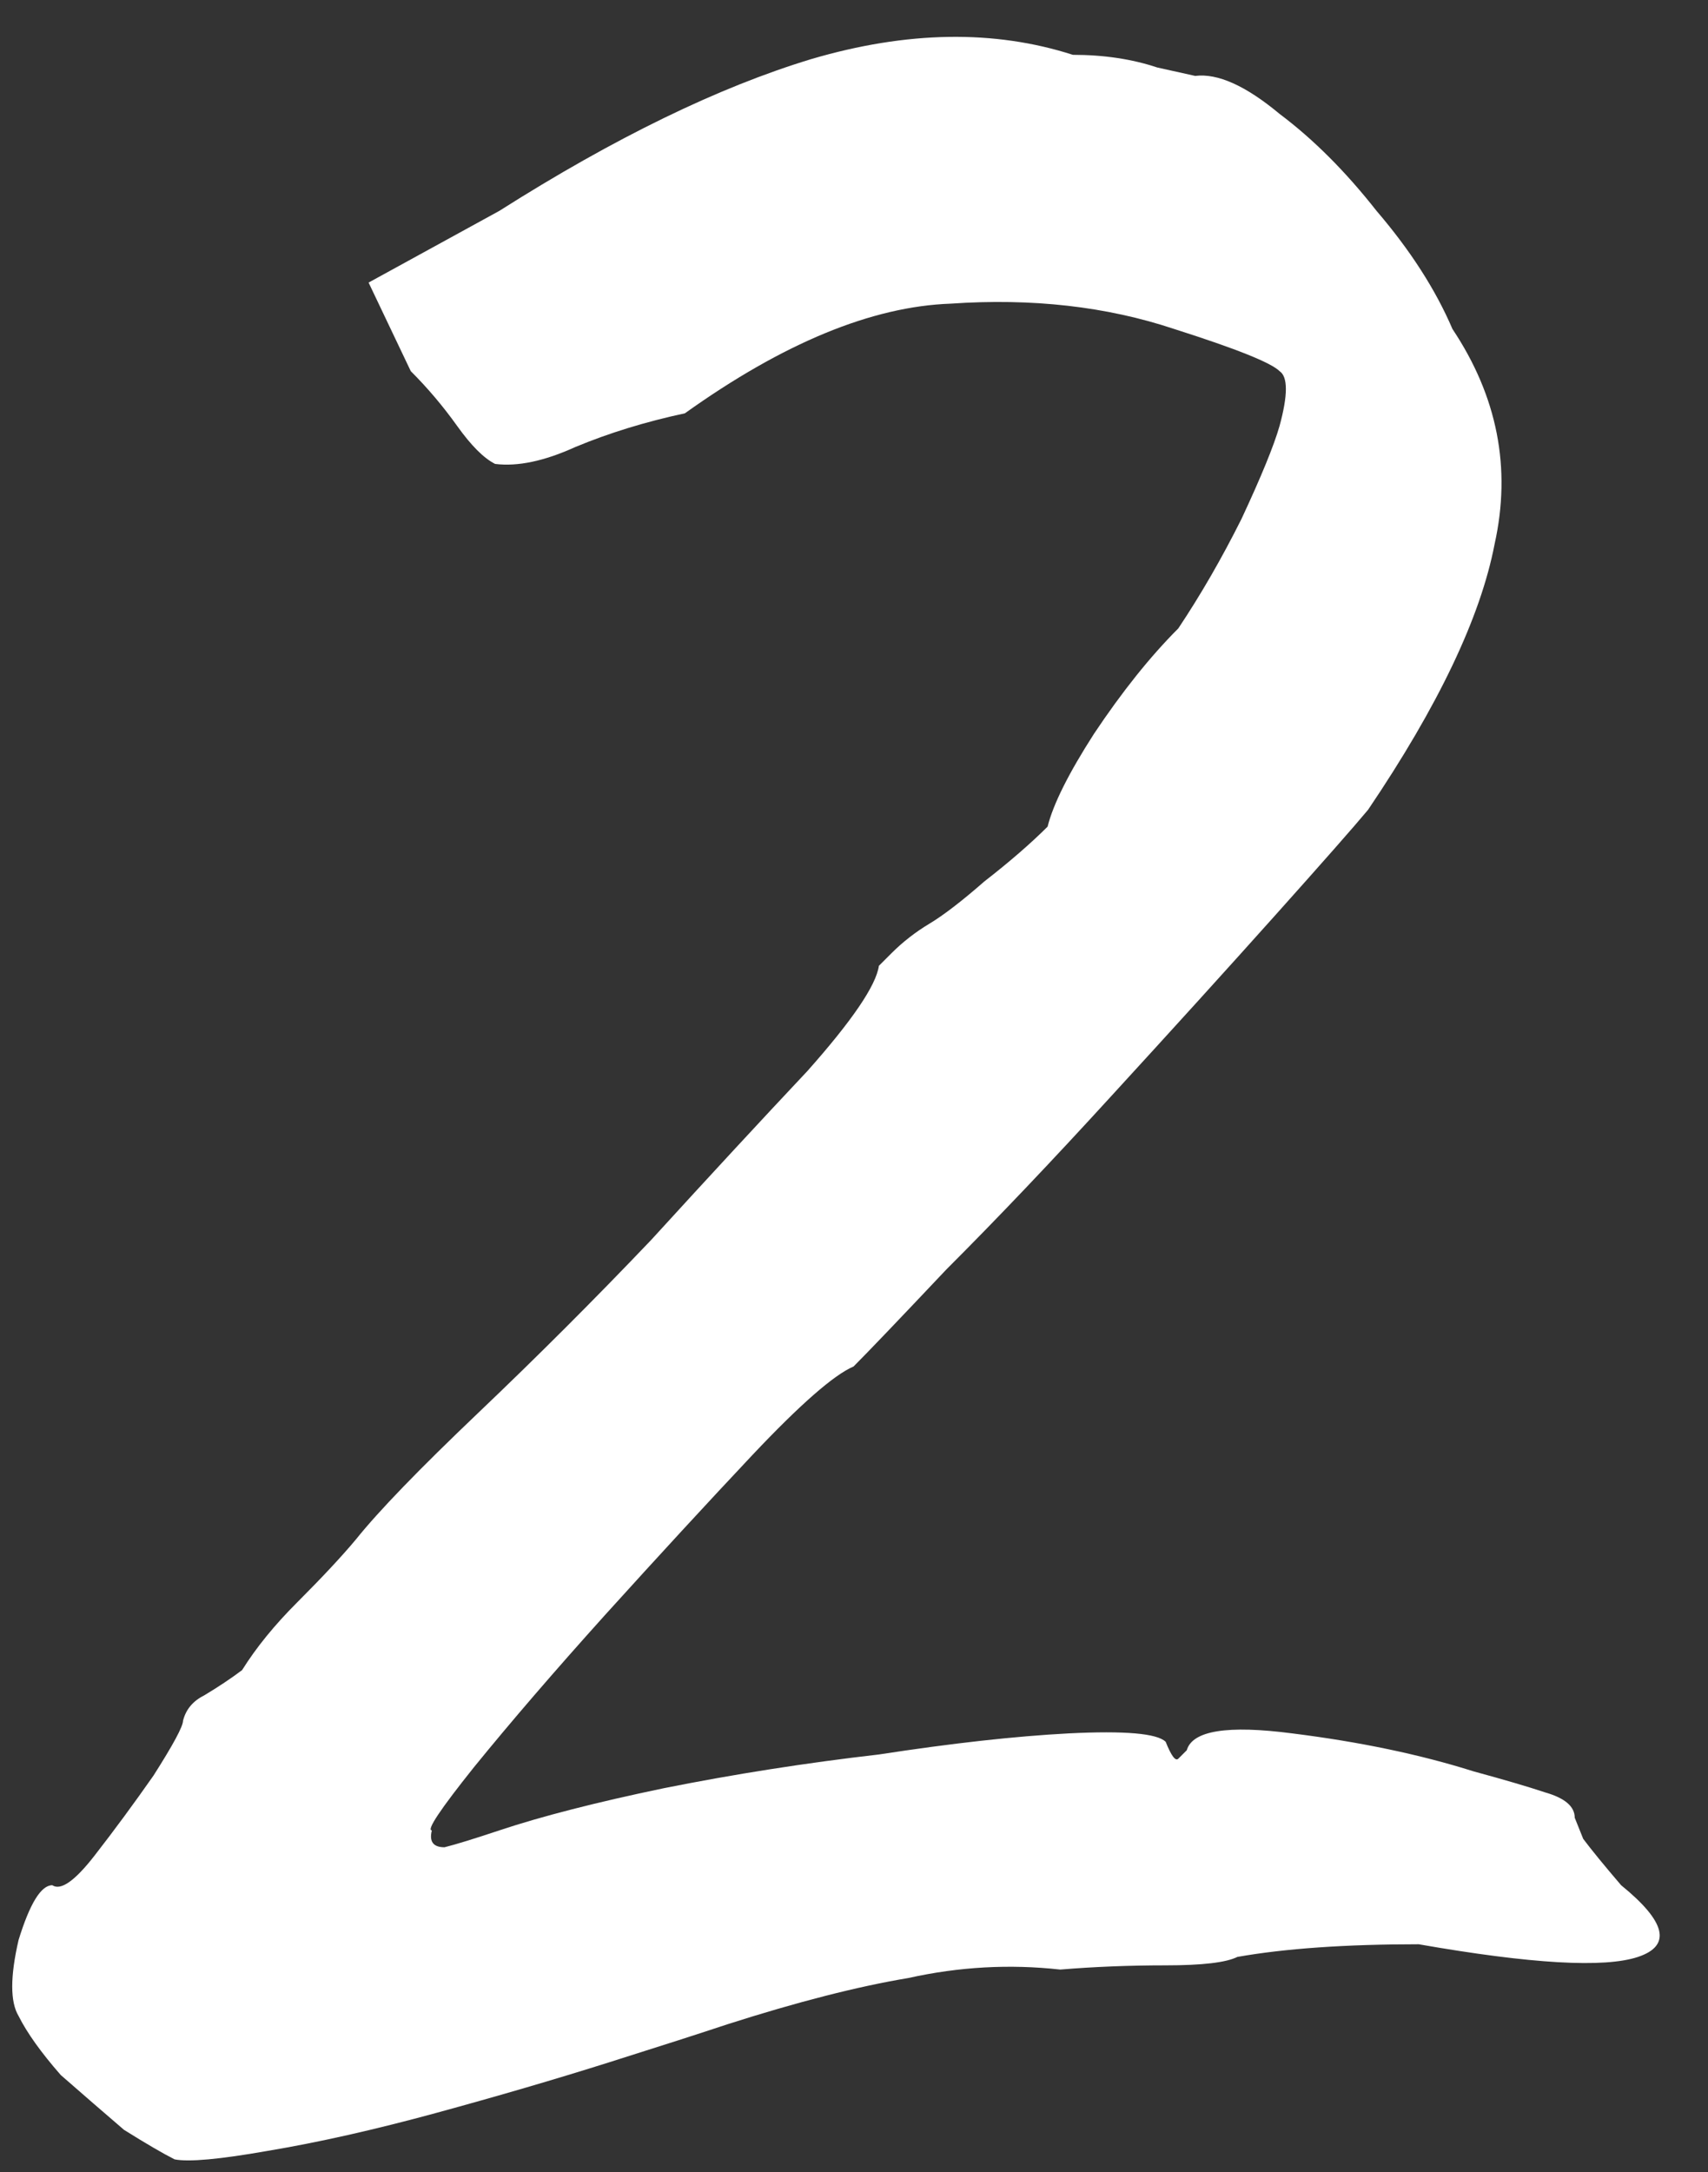 <?xml version="1.0" encoding="UTF-8"?> <svg xmlns="http://www.w3.org/2000/svg" width="81" height="103" viewBox="0 0 81 103" fill="none"><rect x="0" y="0" width="81" height="103" fill="#333333" stroke="none"/> <path d="M8.28 102.4C7.747 102.133 6.947 101.667 5.88 101C4.947 100.2 3.947 99.333 2.88 98.4C1.947 97.333 1.28 96.4 0.88 95.6C0.48 94.933 0.48 93.733 0.88 92C1.414 90.267 1.947 89.4 2.48 89.4C2.88 89.667 3.547 89.2 4.48 88C5.414 86.8 6.347 85.533 7.28 84.2C8.214 82.733 8.68 81.867 8.68 81.6C8.814 81.067 9.147 80.667 9.68 80.4C10.347 80 10.947 79.6 11.48 79.2C12.147 78.133 13.014 77.067 14.081 76C15.28 74.8 16.214 73.8 16.881 73C17.947 71.667 19.881 69.667 22.68 67C25.48 64.333 28.214 61.6 30.881 58.8C33.681 55.733 36.147 53.067 38.281 50.8C40.414 48.4 41.547 46.733 41.681 45.8C41.681 45.8 41.88 45.6 42.281 45.2C42.814 44.667 43.414 44.2 44.081 43.8C44.747 43.4 45.614 42.733 46.681 41.8C47.88 40.867 48.88 40 49.681 39.2C49.947 38.133 50.681 36.667 51.88 34.8C53.214 32.8 54.547 31.133 55.88 29.8C56.947 28.2 57.947 26.467 58.88 24.6C59.814 22.6 60.414 21.133 60.681 20.2C61.081 18.733 61.081 17.867 60.681 17.6C60.281 17.2 58.614 16.533 55.681 15.6C52.48 14.533 48.947 14.133 45.081 14.4C41.347 14.533 37.147 16.267 32.48 19.6C30.614 20 28.881 20.533 27.28 21.2C25.814 21.867 24.547 22.133 23.48 22C22.947 21.733 22.347 21.133 21.68 20.2C21.014 19.267 20.28 18.4 19.48 17.6L17.48 13.4L23.68 10C29.147 6.533 34.081 4.133 38.48 2.8C43.014 1.467 47.147 1.4 50.88 2.6C52.347 2.6 53.681 2.8 54.88 3.2C56.081 3.467 56.681 3.6 56.681 3.6C57.747 3.467 59.081 4.067 60.681 5.4C62.281 6.6 63.814 8.133 65.281 10C66.88 11.867 68.081 13.733 68.88 15.6C71.014 18.8 71.68 22.2 70.88 25.8C70.214 29.267 68.214 33.467 64.88 38.4C64.214 39.2 62.747 40.867 60.48 43.4C58.214 45.933 55.614 48.8 52.681 52C49.88 55.067 47.281 57.8 44.88 60.2C42.614 62.6 41.147 64.133 40.48 64.8C39.547 65.2 37.947 66.6 35.681 69C33.547 71.267 31.214 73.8 28.68 76.6C26.28 79.267 24.214 81.667 22.48 83.8C20.881 85.8 20.214 86.8 20.48 86.8C20.347 87.333 20.547 87.6 21.081 87.6C21.614 87.467 22.48 87.2 23.68 86.8C25.68 86.133 28.28 85.467 31.48 84.8C34.814 84.133 38.214 83.6 41.681 83.2C45.147 82.667 48.147 82.333 50.681 82.2C53.347 82.067 54.88 82.2 55.281 82.6C55.547 83.267 55.747 83.533 55.88 83.4C56.147 83.133 56.281 83 56.281 83C56.547 82.067 58.214 81.8 61.281 82.2C64.481 82.6 67.347 83.2 69.88 84C71.347 84.4 72.481 84.733 73.281 85C74.214 85.267 74.68 85.667 74.68 86.2C74.68 86.2 74.814 86.533 75.081 87.2C75.481 87.733 76.081 88.467 76.88 89.4C79.014 91.133 79.281 92.267 77.68 92.8C76.081 93.333 72.614 93.133 67.281 92.2C63.814 92.2 60.947 92.4 58.681 92.8C58.147 93.067 57.014 93.2 55.281 93.2C53.547 93.2 51.88 93.267 50.281 93.4C47.88 93.133 45.48 93.267 43.081 93.8C40.681 94.2 37.814 94.933 34.48 96C33.281 96.4 31.414 97 28.881 97.8C26.347 98.6 23.614 99.4 20.68 100.2C17.747 101 15.081 101.6 12.681 102C10.414 102.4 8.947 102.533 8.28 102.4Z" fill="white"></path> </svg> 